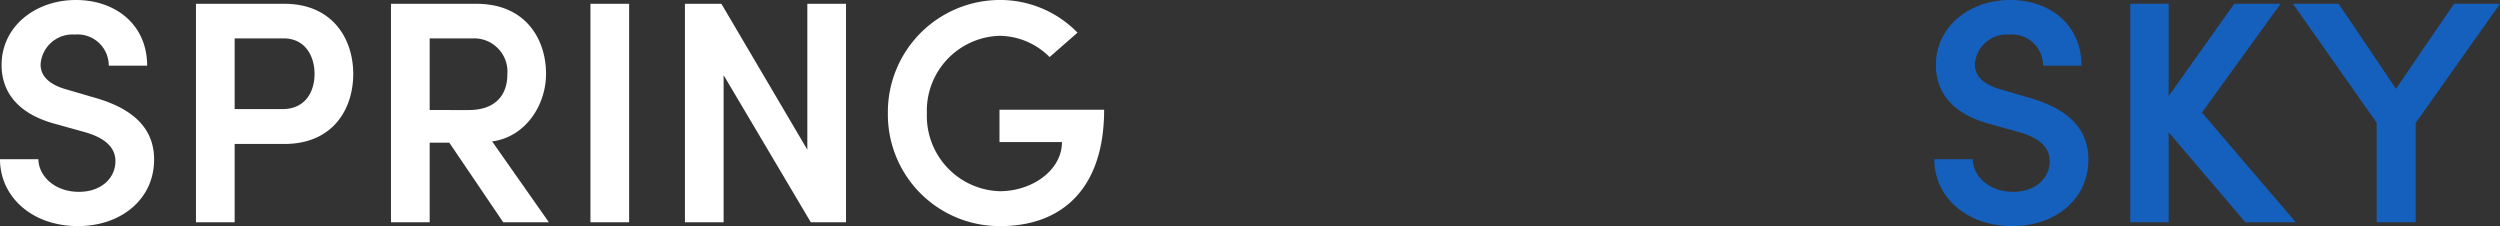 <svg xmlns="http://www.w3.org/2000/svg" width="236.52" height="21.39" viewBox="0 0 236.52 21.39">
  <rect x="0" y="0" width="236.52" height="21.39" fill="#333333" stroke="none"/>
  <g id="グループ_399" data-name="グループ 399" transform="translate(-1703.44 -5264.97)">
    <g id="グループ_398" data-name="グループ 398" transform="translate(759 1849)">
      <path id="パス_1046" data-name="パス 1046" d="M8.82.36c4.05,0,7.2-2.52,7.2-6.3,0-3.3-2.49-4.98-5.73-5.88l-2.46-.72c-2.37-.63-2.55-1.83-2.55-2.4a3.023,3.023,0,0,1,3.24-2.82,2.945,2.945,0,0,1,3.21,2.94h3.63c0-3.87-2.97-6.21-6.75-6.21-3.81,0-7.02,2.49-7.02,6.15,0,1.8.78,4.47,5.22,5.61l2.58.72c1.74.48,2.97,1.32,2.97,2.76,0,1.62-1.35,2.91-3.45,2.91-2.28,0-3.81-1.47-3.84-3.09H1.44C1.44-2.46,4.41.36,8.82.36ZM19.98-20.67V0h3.66V-7.41h4.71c4.56,0,6.51-3.27,6.51-6.63,0-3.3-1.95-6.63-6.51-6.63Zm3.66,9.96V-17.4h4.62c2.1,0,2.94,1.74,2.94,3.36,0,1.68-.87,3.33-3.03,3.33ZM53.37,0,48-7.65c3.15-.42,5.1-3.42,5.1-6.39,0-3.3-1.95-6.63-6.57-6.63h-8.1V0h3.66V-7.53h1.86L49.05,0ZM46.26-17.4a3.152,3.152,0,0,1,3.18,3.42c0,1.89-1.08,3.36-3.66,3.36H42.09V-17.4ZM60.96,0V-20.67H57.3V0ZM77.82-6.87l-8.13-13.8H66.24V0H69.9V-13.92L78.15,0h3.33V-20.67H77.82ZM96.09.36c5.76,0,9.81-3.48,9.81-11.01H96v3.06h5.91c0,2.67-2.82,4.65-5.88,4.65a7.12,7.12,0,0,1-6.9-7.35,7.092,7.092,0,0,1,6.84-7.35,6.738,6.738,0,0,1,4.77,2.01l2.64-2.31a10.191,10.191,0,0,0-7.41-3.09A10.609,10.609,0,0,0,85.44-10.29,10.557,10.557,0,0,0,96.09.36Z" transform="translate(943 3437)" fill="#fff"/>
      <path id="パス_1047" data-name="パス 1047" d="M8.82.36c4.05,0,7.2-2.52,7.2-6.3,0-3.3-2.49-4.98-5.73-5.88l-2.46-.72c-2.37-.63-2.55-1.83-2.55-2.4a3.023,3.023,0,0,1,3.24-2.82,2.945,2.945,0,0,1,3.21,2.94h3.63c0-3.87-2.97-6.21-6.75-6.21-3.81,0-7.02,2.49-7.02,6.15,0,1.8.78,4.47,5.22,5.61l2.58.72c1.74.48,2.97,1.32,2.97,2.76,0,1.62-1.35,2.91-3.45,2.91-2.28,0-3.81-1.47-3.84-3.09H1.44C1.44-2.46,4.41.36,8.82.36ZM26.76-10.38,34.2-20.67H29.82l-6.21,8.73v-8.73H19.98V0h3.63V-8.52L30.87,0h4.77Zm18.36-2.25-5.43-8.04H35.37L43.29-9.42V0h3.69V-9.39l7.98-11.28H50.61Z" transform="translate(1126 3437)" fill="#1560bd"/>
    </g>
  </g>
</svg>
